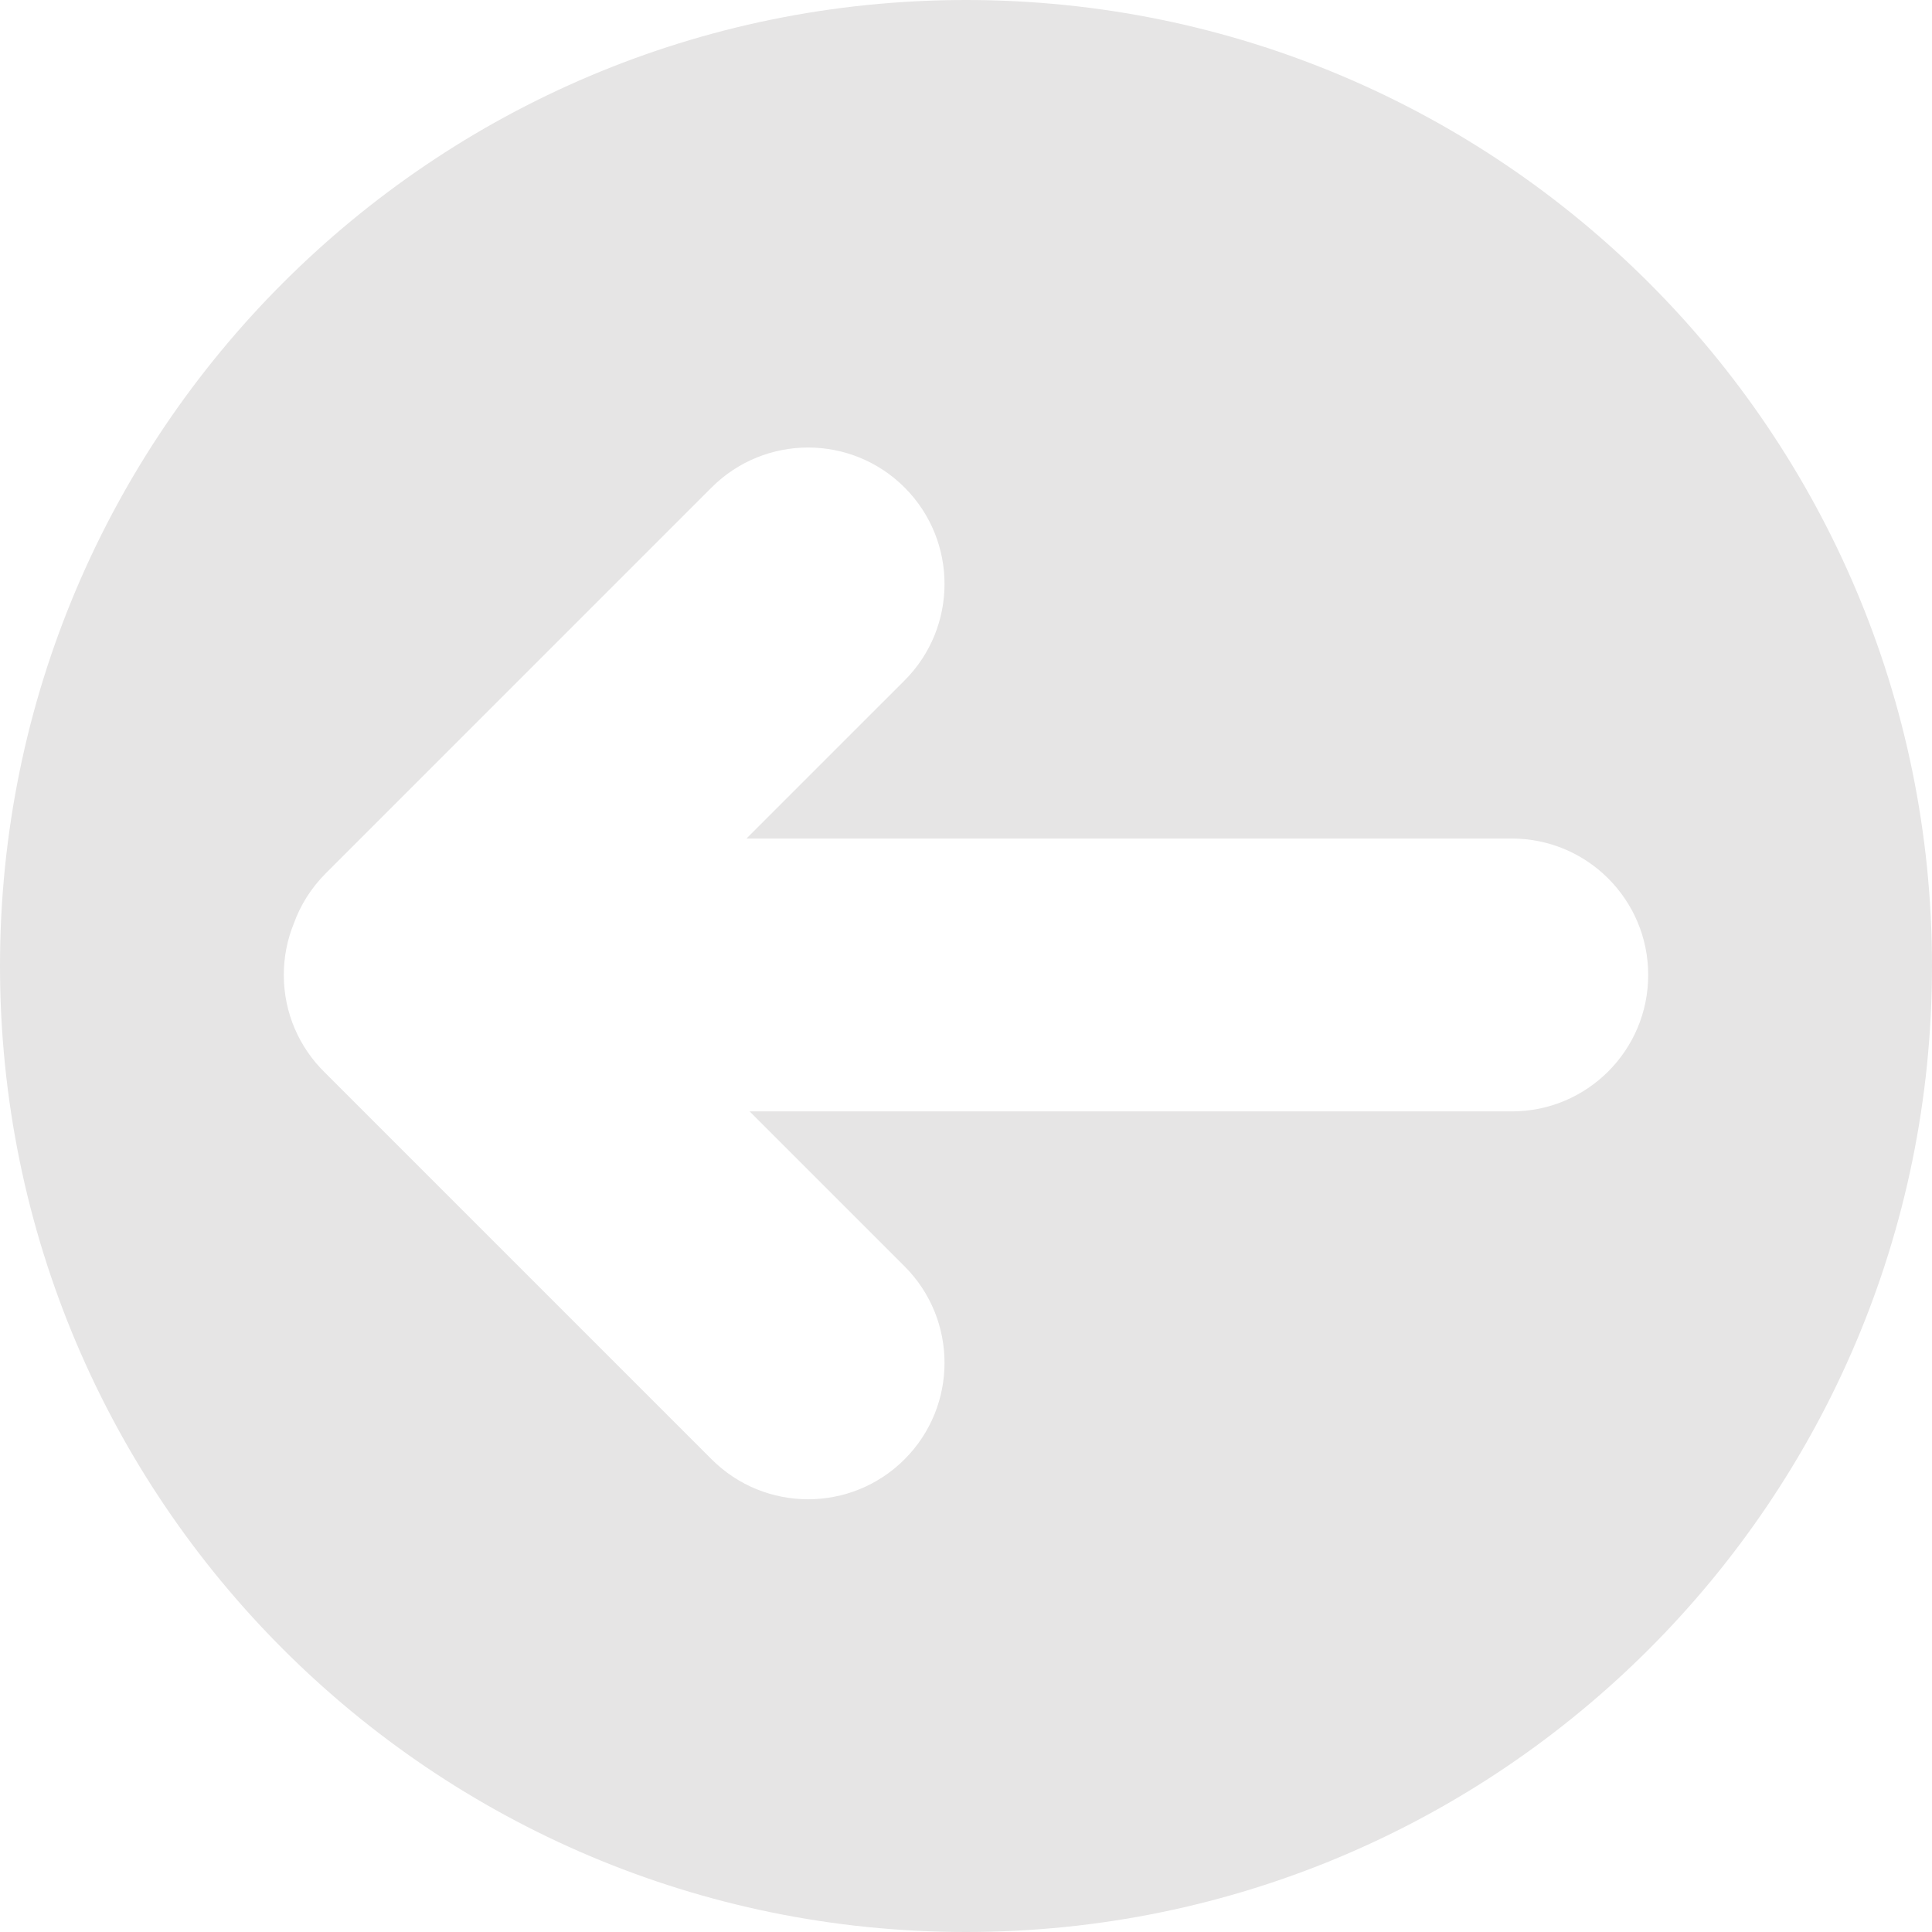 <svg width="177" height="177" viewBox="0 0 177 177" fill="none" xmlns="http://www.w3.org/2000/svg">
<path fill-rule="evenodd" clip-rule="evenodd" d="M88.5 177C137.377 177 177 137.377 177 88.5C177 39.623 137.377 0 88.5 0C39.623 0 0 39.623 0 88.5C0 137.377 39.623 177 88.5 177ZM68.388 76.822H138.5C145.404 76.822 151 82.419 151 89.322C151 96.226 145.404 101.822 138.5 101.822H68.678L82.872 116.016C87.753 120.898 87.753 128.812 82.872 133.694C77.99 138.576 70.076 138.576 65.194 133.694L29.839 98.339C29.808 98.308 29.778 98.278 29.748 98.247C27.435 95.979 26 92.818 26 89.322C26 87.664 26.323 86.081 26.909 84.633C27.512 82.948 28.489 81.366 29.839 80.016L65.194 44.661C70.076 39.78 77.99 39.78 82.872 44.661C87.753 49.543 87.753 57.457 82.872 62.339L68.388 76.822Z" fill="#E6E5E5"/>
</svg>
